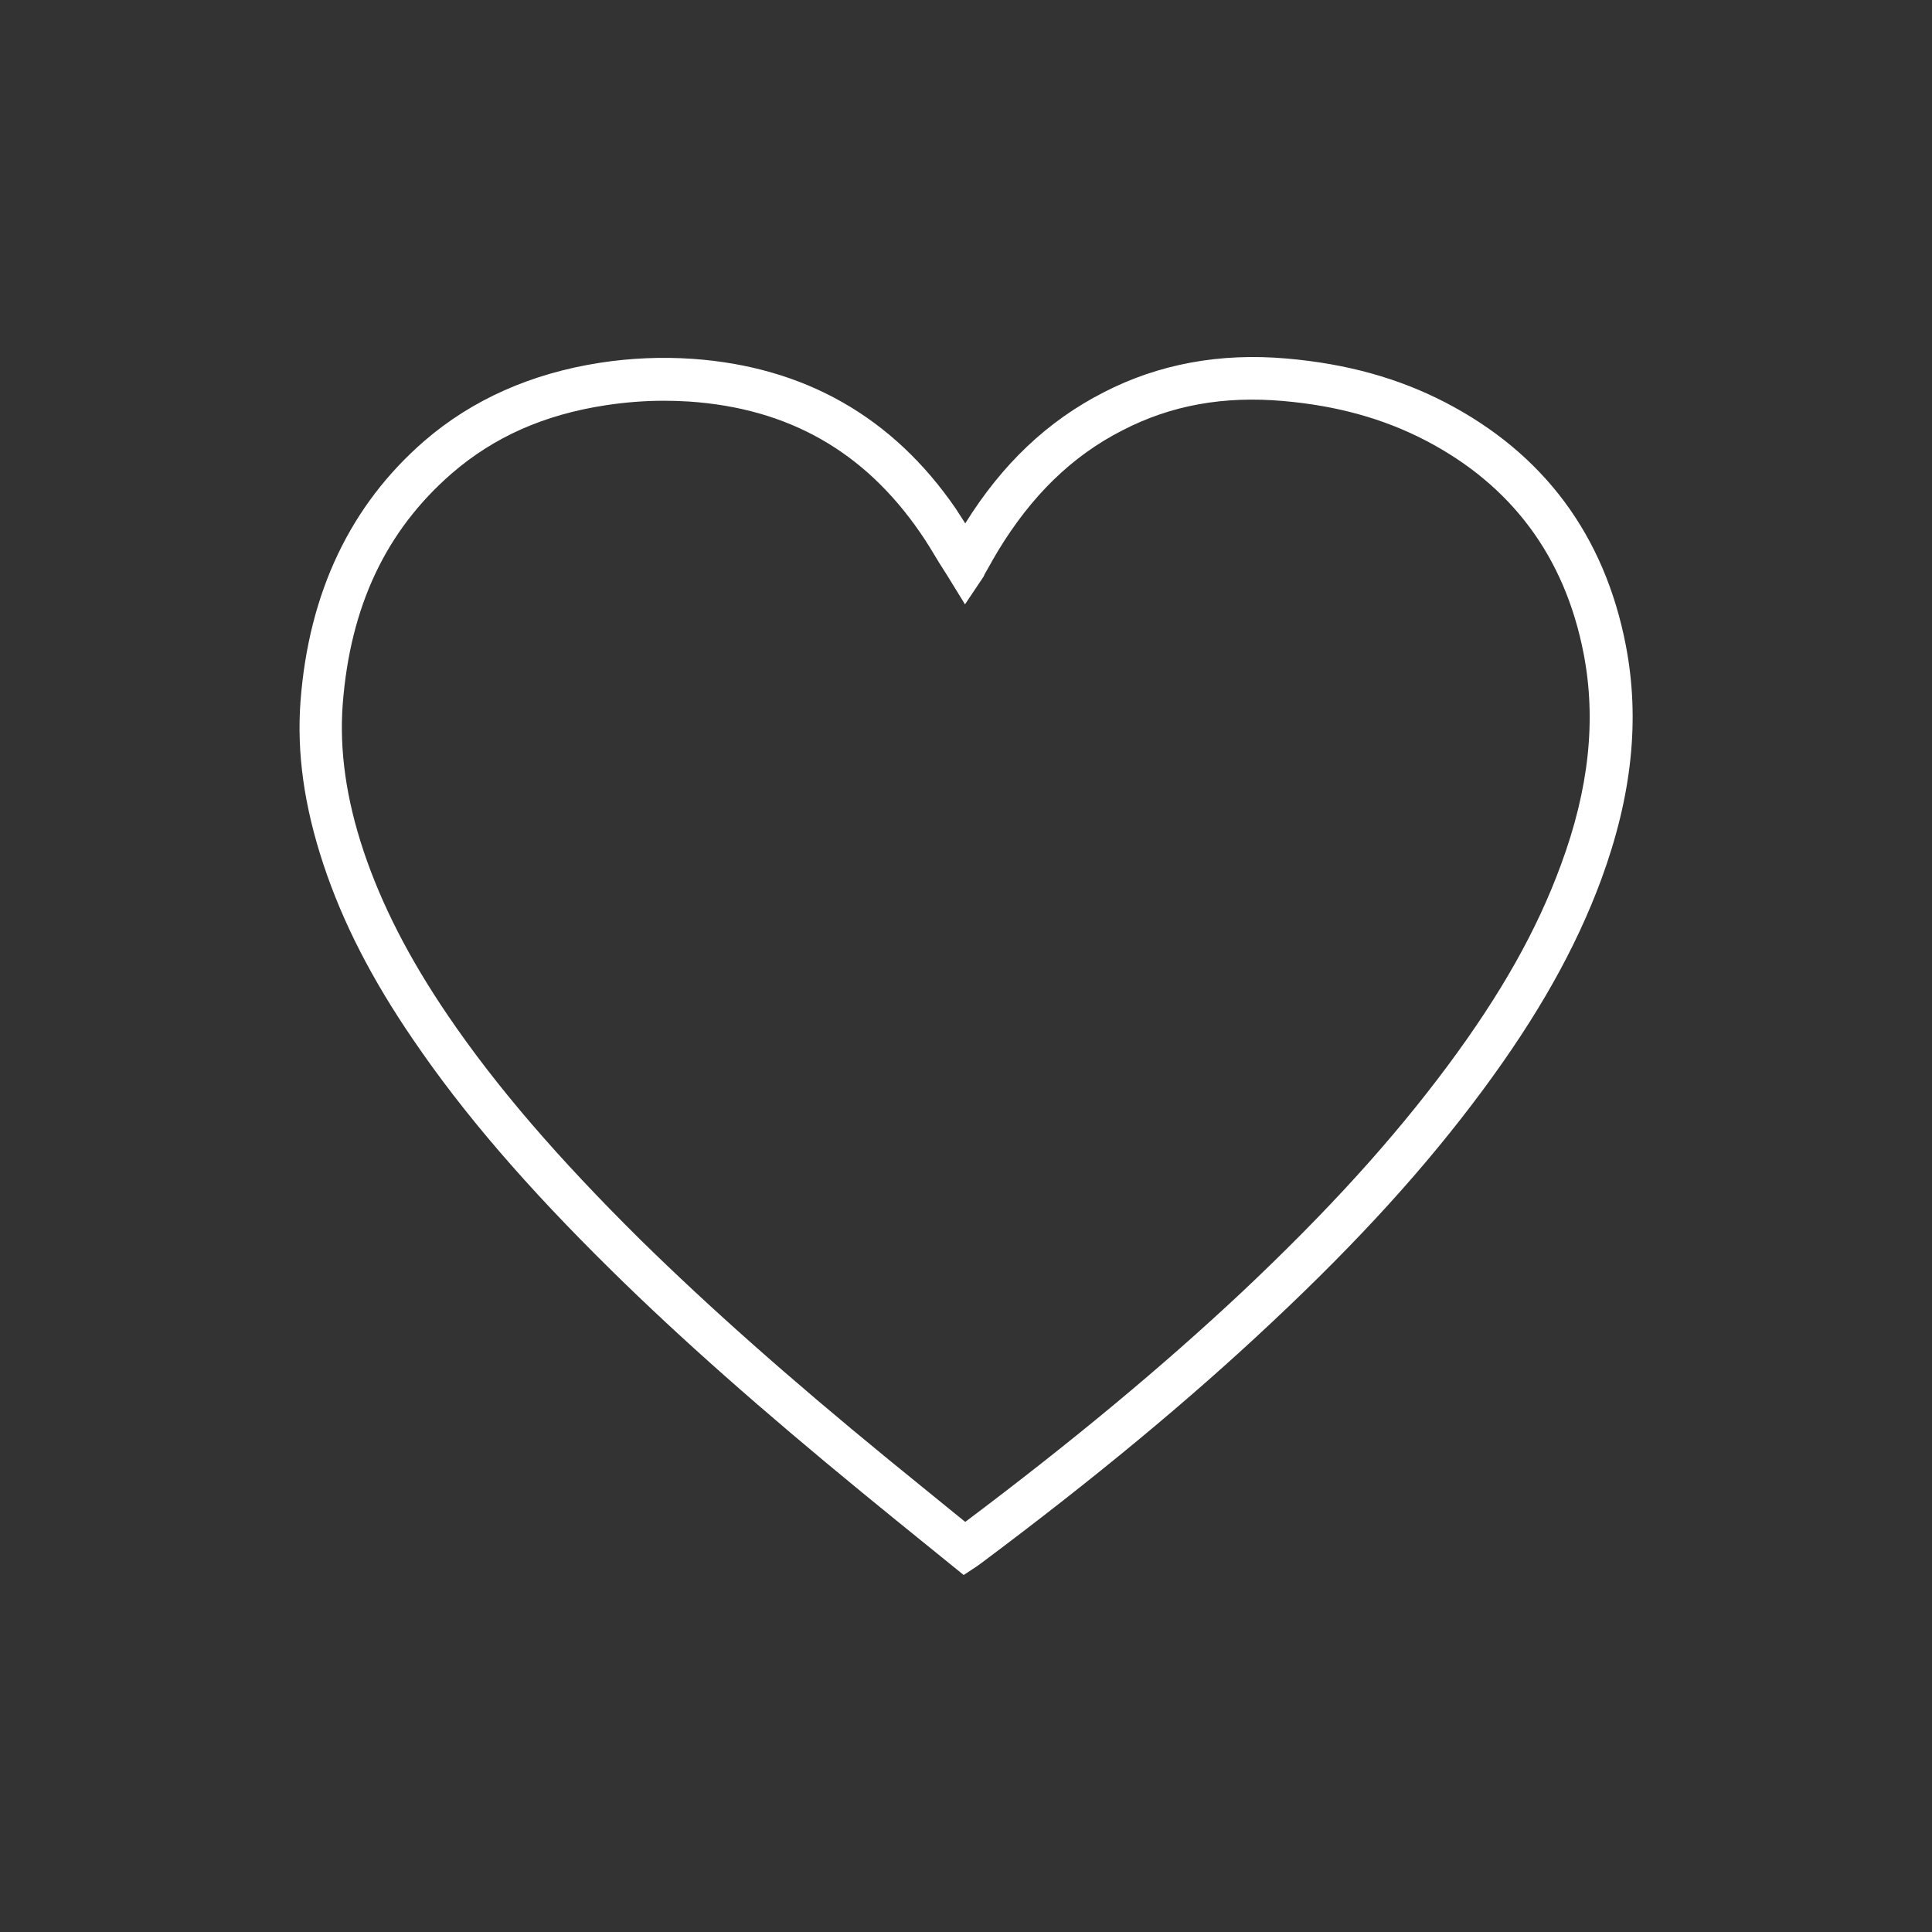 <svg xmlns="http://www.w3.org/2000/svg" version="1.1" xmlns:xlink="http://www.w3.org/1999/xlink" width="512" height="512" x="0" y="0" viewBox="0 0 512 512" style="enable-background:new 0 0 512 512" xml:space="preserve" class=""><rect x="0" y="0" width="512" height="512" fill="#333333" stroke="none"/><g transform="matrix(0.69,0,0,0.69,79.368,79.361)"><path d="M509.4 132.8c-8.2-42.3-31.6-73.7-69.4-93.3-18-9.3-37.8-14.8-60.7-16.8-25.7-2.3-49.4 2.1-70.5 13-21.5 11-38.9 27.5-53.1 50.3-1.2-1.9-2.4-3.7-3.6-5.6-24.2-35.3-58.2-54.6-101.2-57.6-11.8-.8-23.7-.3-35.4 1.5C89 28.4 66.3 38.5 48 54.3 19.5 79 3.6 112.6.4 154.2c-1.5 20 1.4 40.5 8.8 62.8s18.6 44.1 34.4 67.2c19.3 28.4 43.5 56.5 76.2 88.7 26.7 26.3 57.4 53.4 96.4 85.4 8.4 6.9 16.8 13.7 25.2 20.5l13.7 11.1 5-3.3c.2-.2.5-.3.7-.5l.7-.5.4-.3c43.1-32.2 79.6-62.4 111.4-92.3 33.5-31.4 59.2-59.7 81-89.1 21.4-28.9 35.9-54.7 45.7-81.2 11.8-32.1 14.9-61.5 9.4-89.9zm-260.5-26.6 6.7 10.9 7.1-10.6.3-.6.1-.3c.5-.9 1.1-1.9 1.6-2.8 1.1-2 2.3-4.1 3.5-6.1 12.9-21.3 28.5-36.6 48-46.5C334.8 40.6 355 37 377.8 39c20.7 1.8 38.6 6.8 54.6 15.1 33.1 17.2 53.6 44.7 60.8 81.9 4.9 25.3 2.1 51.9-8.7 81.1-9.2 25.1-23 49.6-43.5 77.2-21.2 28.5-46.3 56.1-79 86.9-30.5 28.6-65.3 57.5-106.3 88.3l-4.2-3.4c-8.4-6.8-16.8-13.7-25.2-20.5-38.6-31.6-68.9-58.5-95.3-84.4-31.7-31.4-55.3-58.7-74-86.2-14.9-21.9-25.5-42.6-32.4-63.2-6.7-20.1-9.3-38.6-8-56.3 2.9-37.7 16.6-66.7 41.9-88.7 16.2-14 35.5-22.6 59.3-26.2 7.3-1.1 14.7-1.7 22.1-1.7 3.3 0 6.5.1 9.7.3 38.3 2.6 67.4 19.2 88.9 50.5 2.5 3.6 4.7 7.3 7.1 11.3 1.1 1.7 2.2 3.5 3.3 5.2z" fill="#ffffff" opacity="1" data-original="#000000" class=""></path></g></svg>